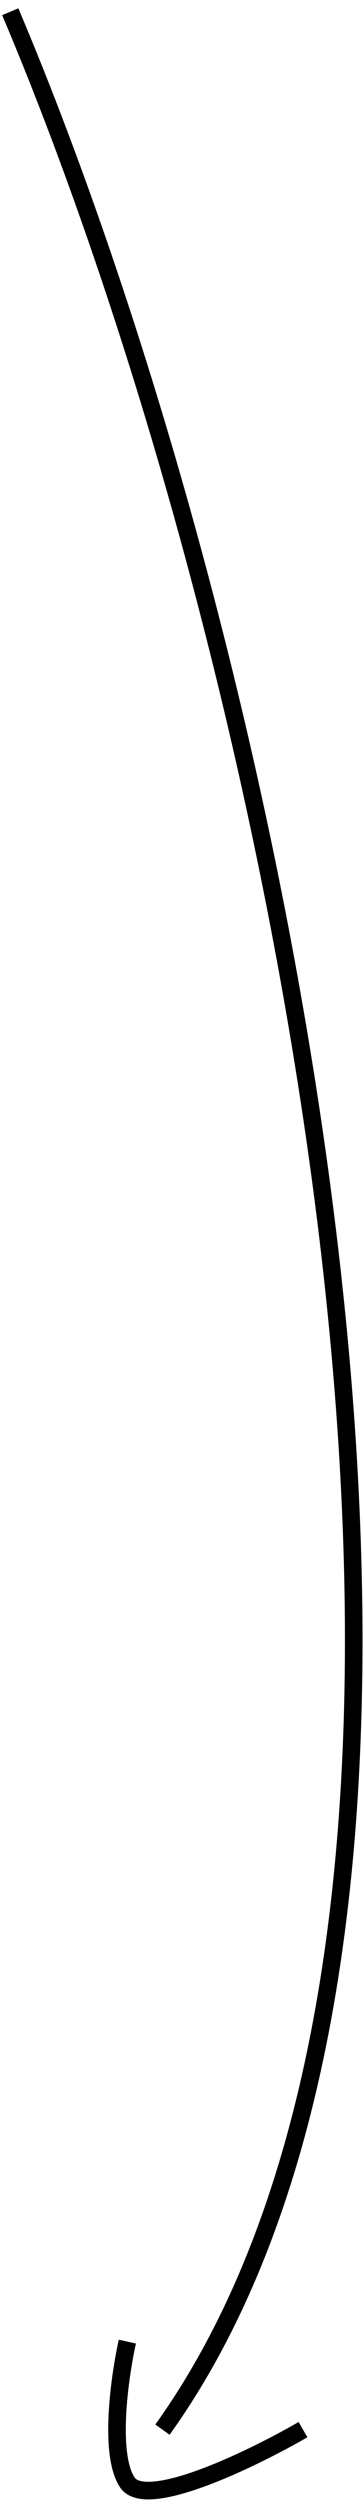 <svg width="31" height="213" viewBox="0 0 31 213" fill="none" xmlns="http://www.w3.org/2000/svg">
<path d="M13.875 207C46.875 161 23.275 53.8 0.875 1" stroke="black" stroke-width="1.5"/>
<path d="M10.876 199.5C10.209 202.5 9.276 209.1 10.876 211.5C12.476 213.9 21.543 209.5 25.876 207" stroke="black" stroke-width="1.5"/>
</svg>
